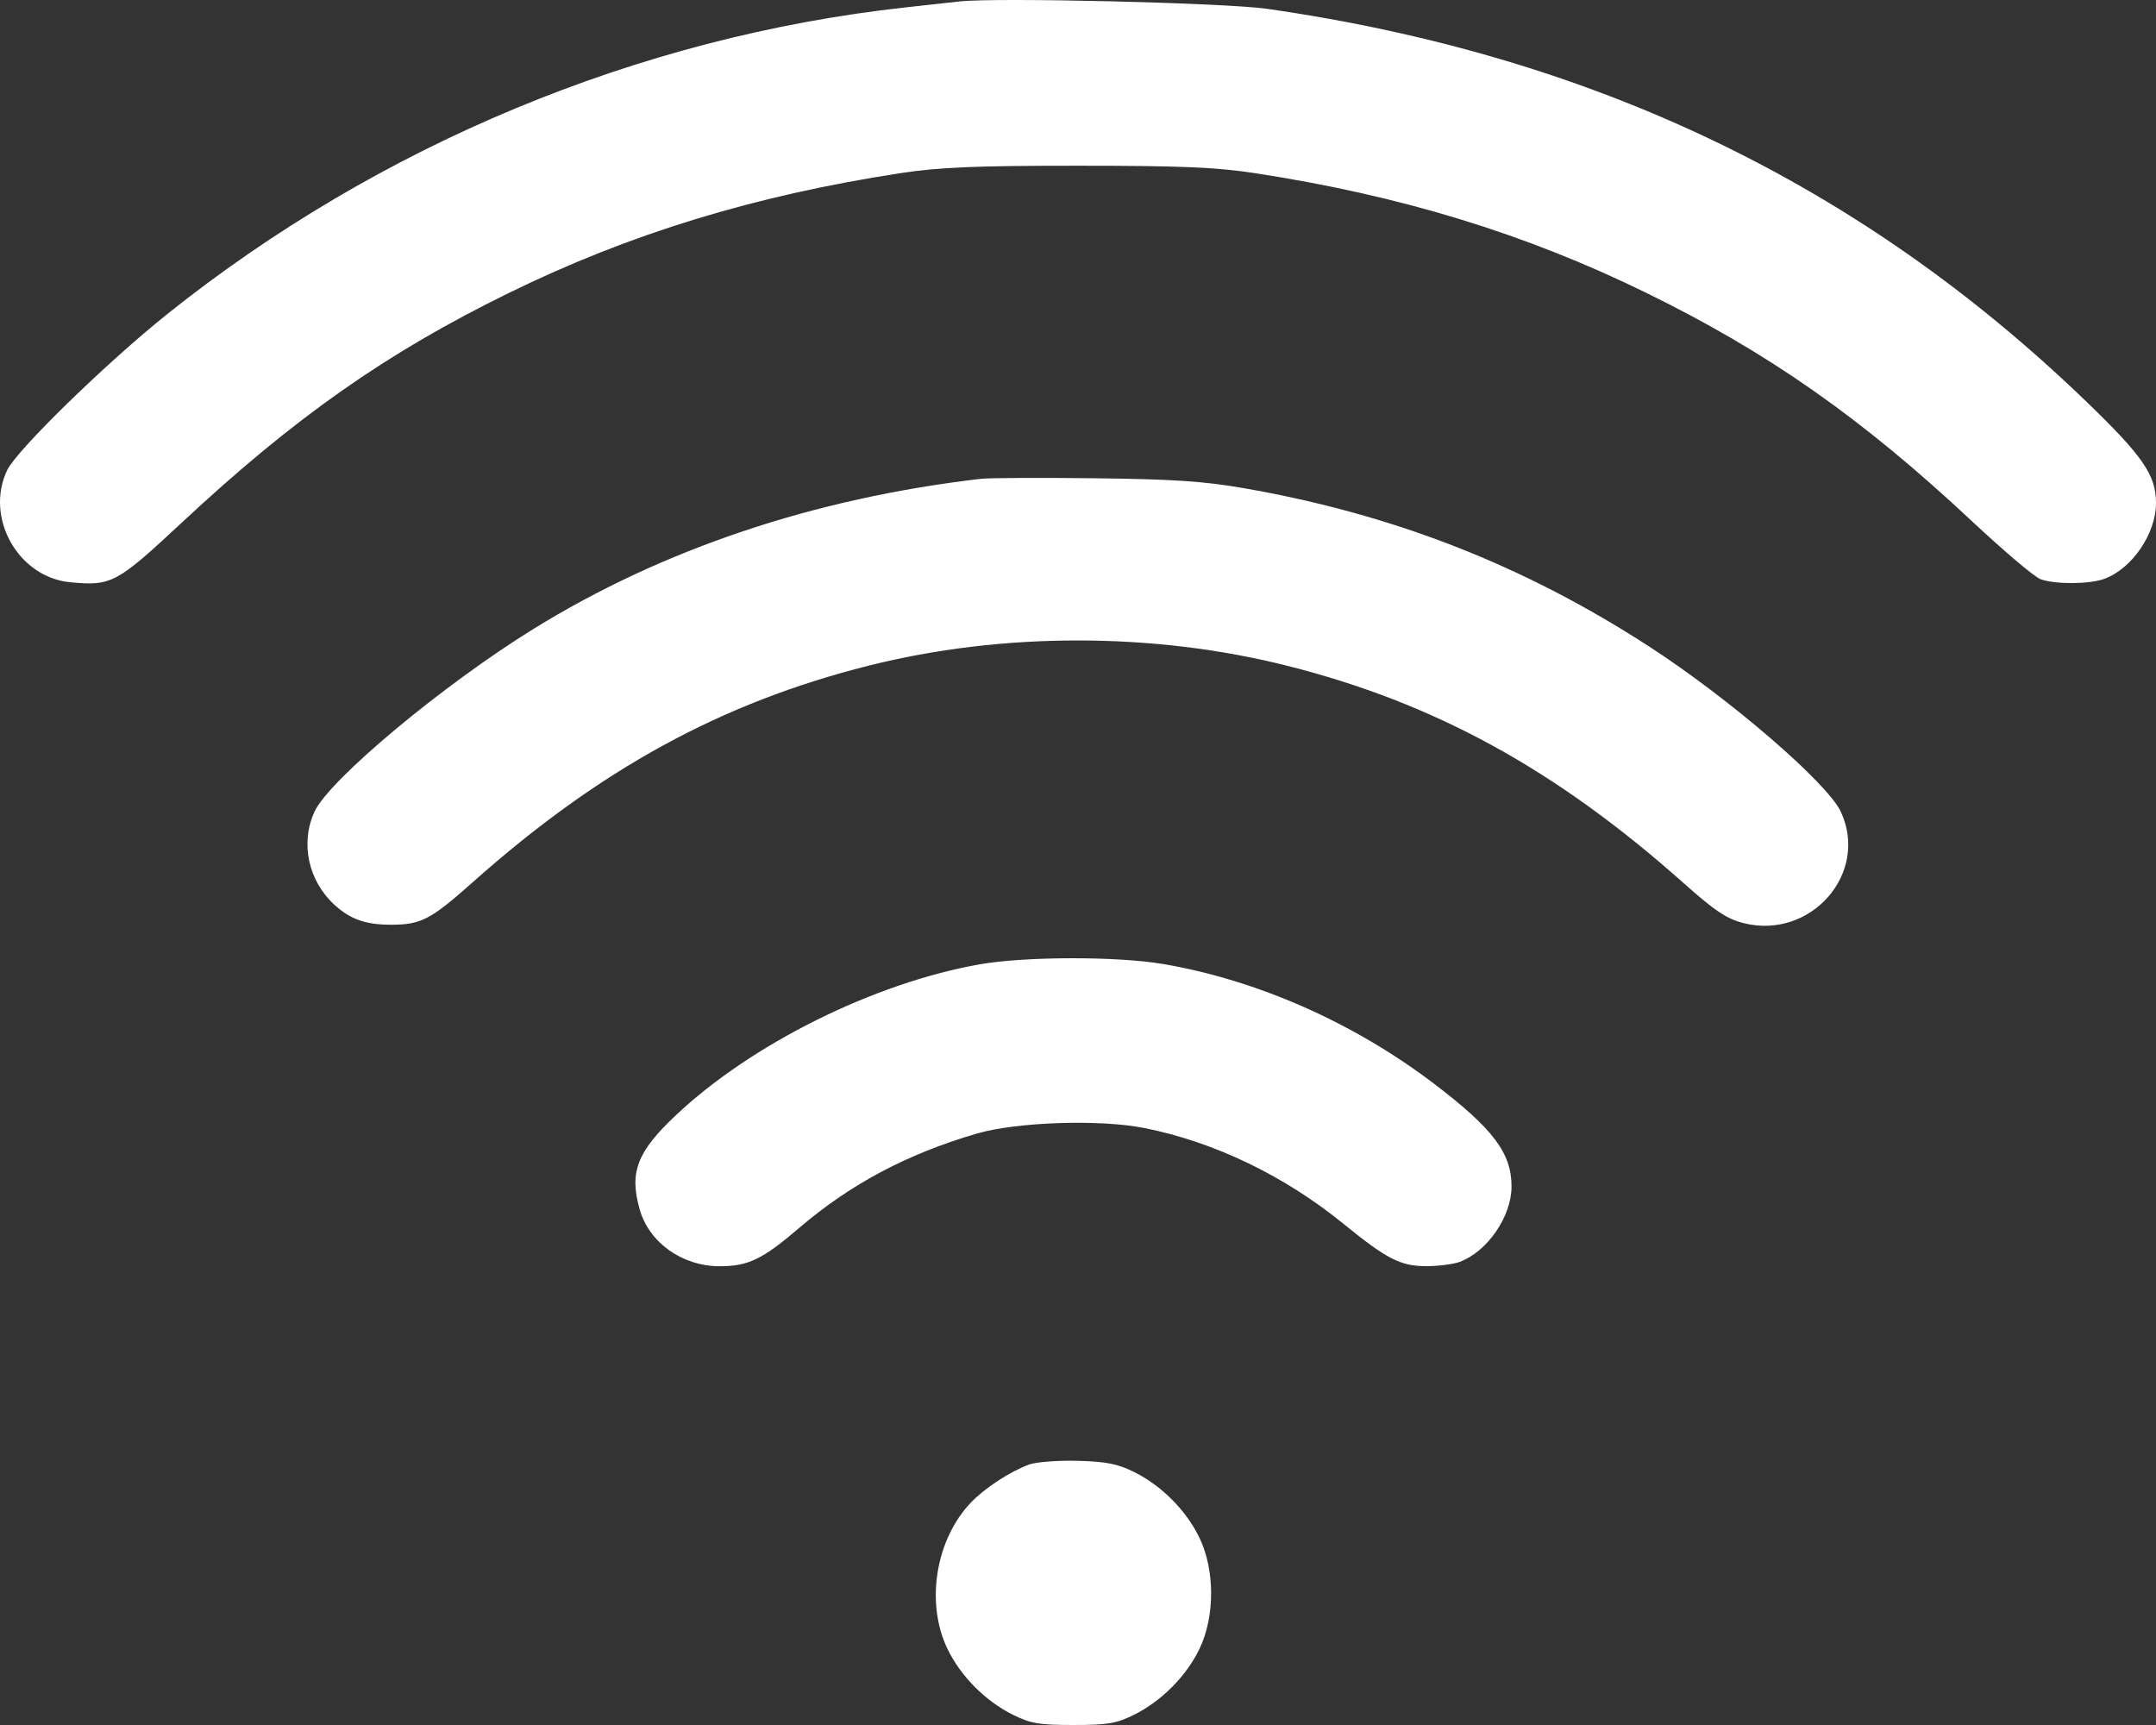 <svg width="50" height="40" viewBox="0 0 50 40" fill="none" xmlns="http://www.w3.org/2000/svg">
<rect x="0" y="0" width="50" height="40" fill="#333333" stroke="none"/>
<g clip-path="url(#clip0_2623_131)">
<path fill-rule="evenodd" clip-rule="evenodd" d="M22.257 0.033C22.069 0.054 21.497 0.117 20.987 0.173C14.814 0.854 8.785 3.36 3.874 7.287C2.464 8.414 0.388 10.438 0.167 10.901C-0.359 12.003 0.421 13.388 1.632 13.502C2.585 13.591 2.705 13.527 4.21 12.124C6.833 9.678 8.961 8.184 11.803 6.792C14.607 5.418 17.511 4.531 20.889 4.014C21.79 3.877 22.604 3.843 24.992 3.843C27.381 3.843 28.195 3.877 29.096 4.014C32.474 4.531 35.377 5.418 38.182 6.792C41.012 8.178 43.179 9.697 45.73 12.084C46.466 12.773 47.182 13.379 47.321 13.43C47.655 13.554 48.456 13.55 48.801 13.423C49.448 13.184 50 12.374 50 11.664C50 11.018 49.699 10.58 48.379 9.307C43.145 4.261 36.952 1.292 29.389 0.205C28.415 0.065 23.122 -0.062 22.257 0.033ZM22.745 11.103C18.877 11.555 15.364 12.734 12.37 14.585C10.271 15.882 7.64 18.077 7.296 18.817C6.958 19.543 7.147 20.425 7.76 20.984C8.126 21.318 8.482 21.443 9.067 21.443C9.763 21.443 9.986 21.327 10.966 20.455C13.902 17.842 16.729 16.295 20.139 15.437C23.238 14.656 26.746 14.656 29.846 15.437C33.266 16.298 36.082 17.841 39.041 20.474C39.767 21.122 40.044 21.306 40.433 21.405C41.998 21.801 43.357 20.244 42.689 18.82C42.374 18.149 40.1 16.191 38.231 14.982C35.321 13.1 32.305 11.923 28.852 11.321C27.92 11.159 27.207 11.111 25.383 11.09C24.12 11.075 22.933 11.081 22.745 11.103ZM22.716 22.362C20.274 22.794 17.439 24.201 15.681 25.854C14.772 26.709 14.589 27.182 14.836 28.047C15.054 28.815 15.824 29.362 16.687 29.362C17.352 29.362 17.681 29.204 18.53 28.477C19.716 27.461 21.038 26.758 22.648 26.287C23.574 26.016 25.5 25.951 26.537 26.157C28.154 26.477 29.785 27.261 31.159 28.38C32.16 29.195 32.479 29.359 33.071 29.36C33.349 29.361 33.701 29.316 33.852 29.261C34.49 29.025 35.05 28.215 35.054 27.522C35.058 26.741 34.633 26.176 33.248 25.123C31.396 23.716 29.157 22.726 26.98 22.355C25.913 22.172 23.767 22.176 22.716 22.362ZM23.869 33.959C23.428 34.121 22.847 34.499 22.523 34.835C21.697 35.693 21.458 37.169 21.973 38.235C22.279 38.869 22.849 39.443 23.491 39.763C23.899 39.966 24.099 40 24.895 40C25.691 40 25.89 39.966 26.299 39.763C26.941 39.443 27.51 38.869 27.817 38.235C28.177 37.487 28.177 36.407 27.817 35.659C27.51 35.024 26.94 34.451 26.299 34.132C25.92 33.944 25.653 33.892 24.992 33.874C24.536 33.862 24.03 33.901 23.869 33.959Z" fill="white"/>
</g>
<defs>
<clipPath id="clip0_2623_131">
<rect width="50" height="40" fill="white"/>
</clipPath>
</defs>
</svg>
